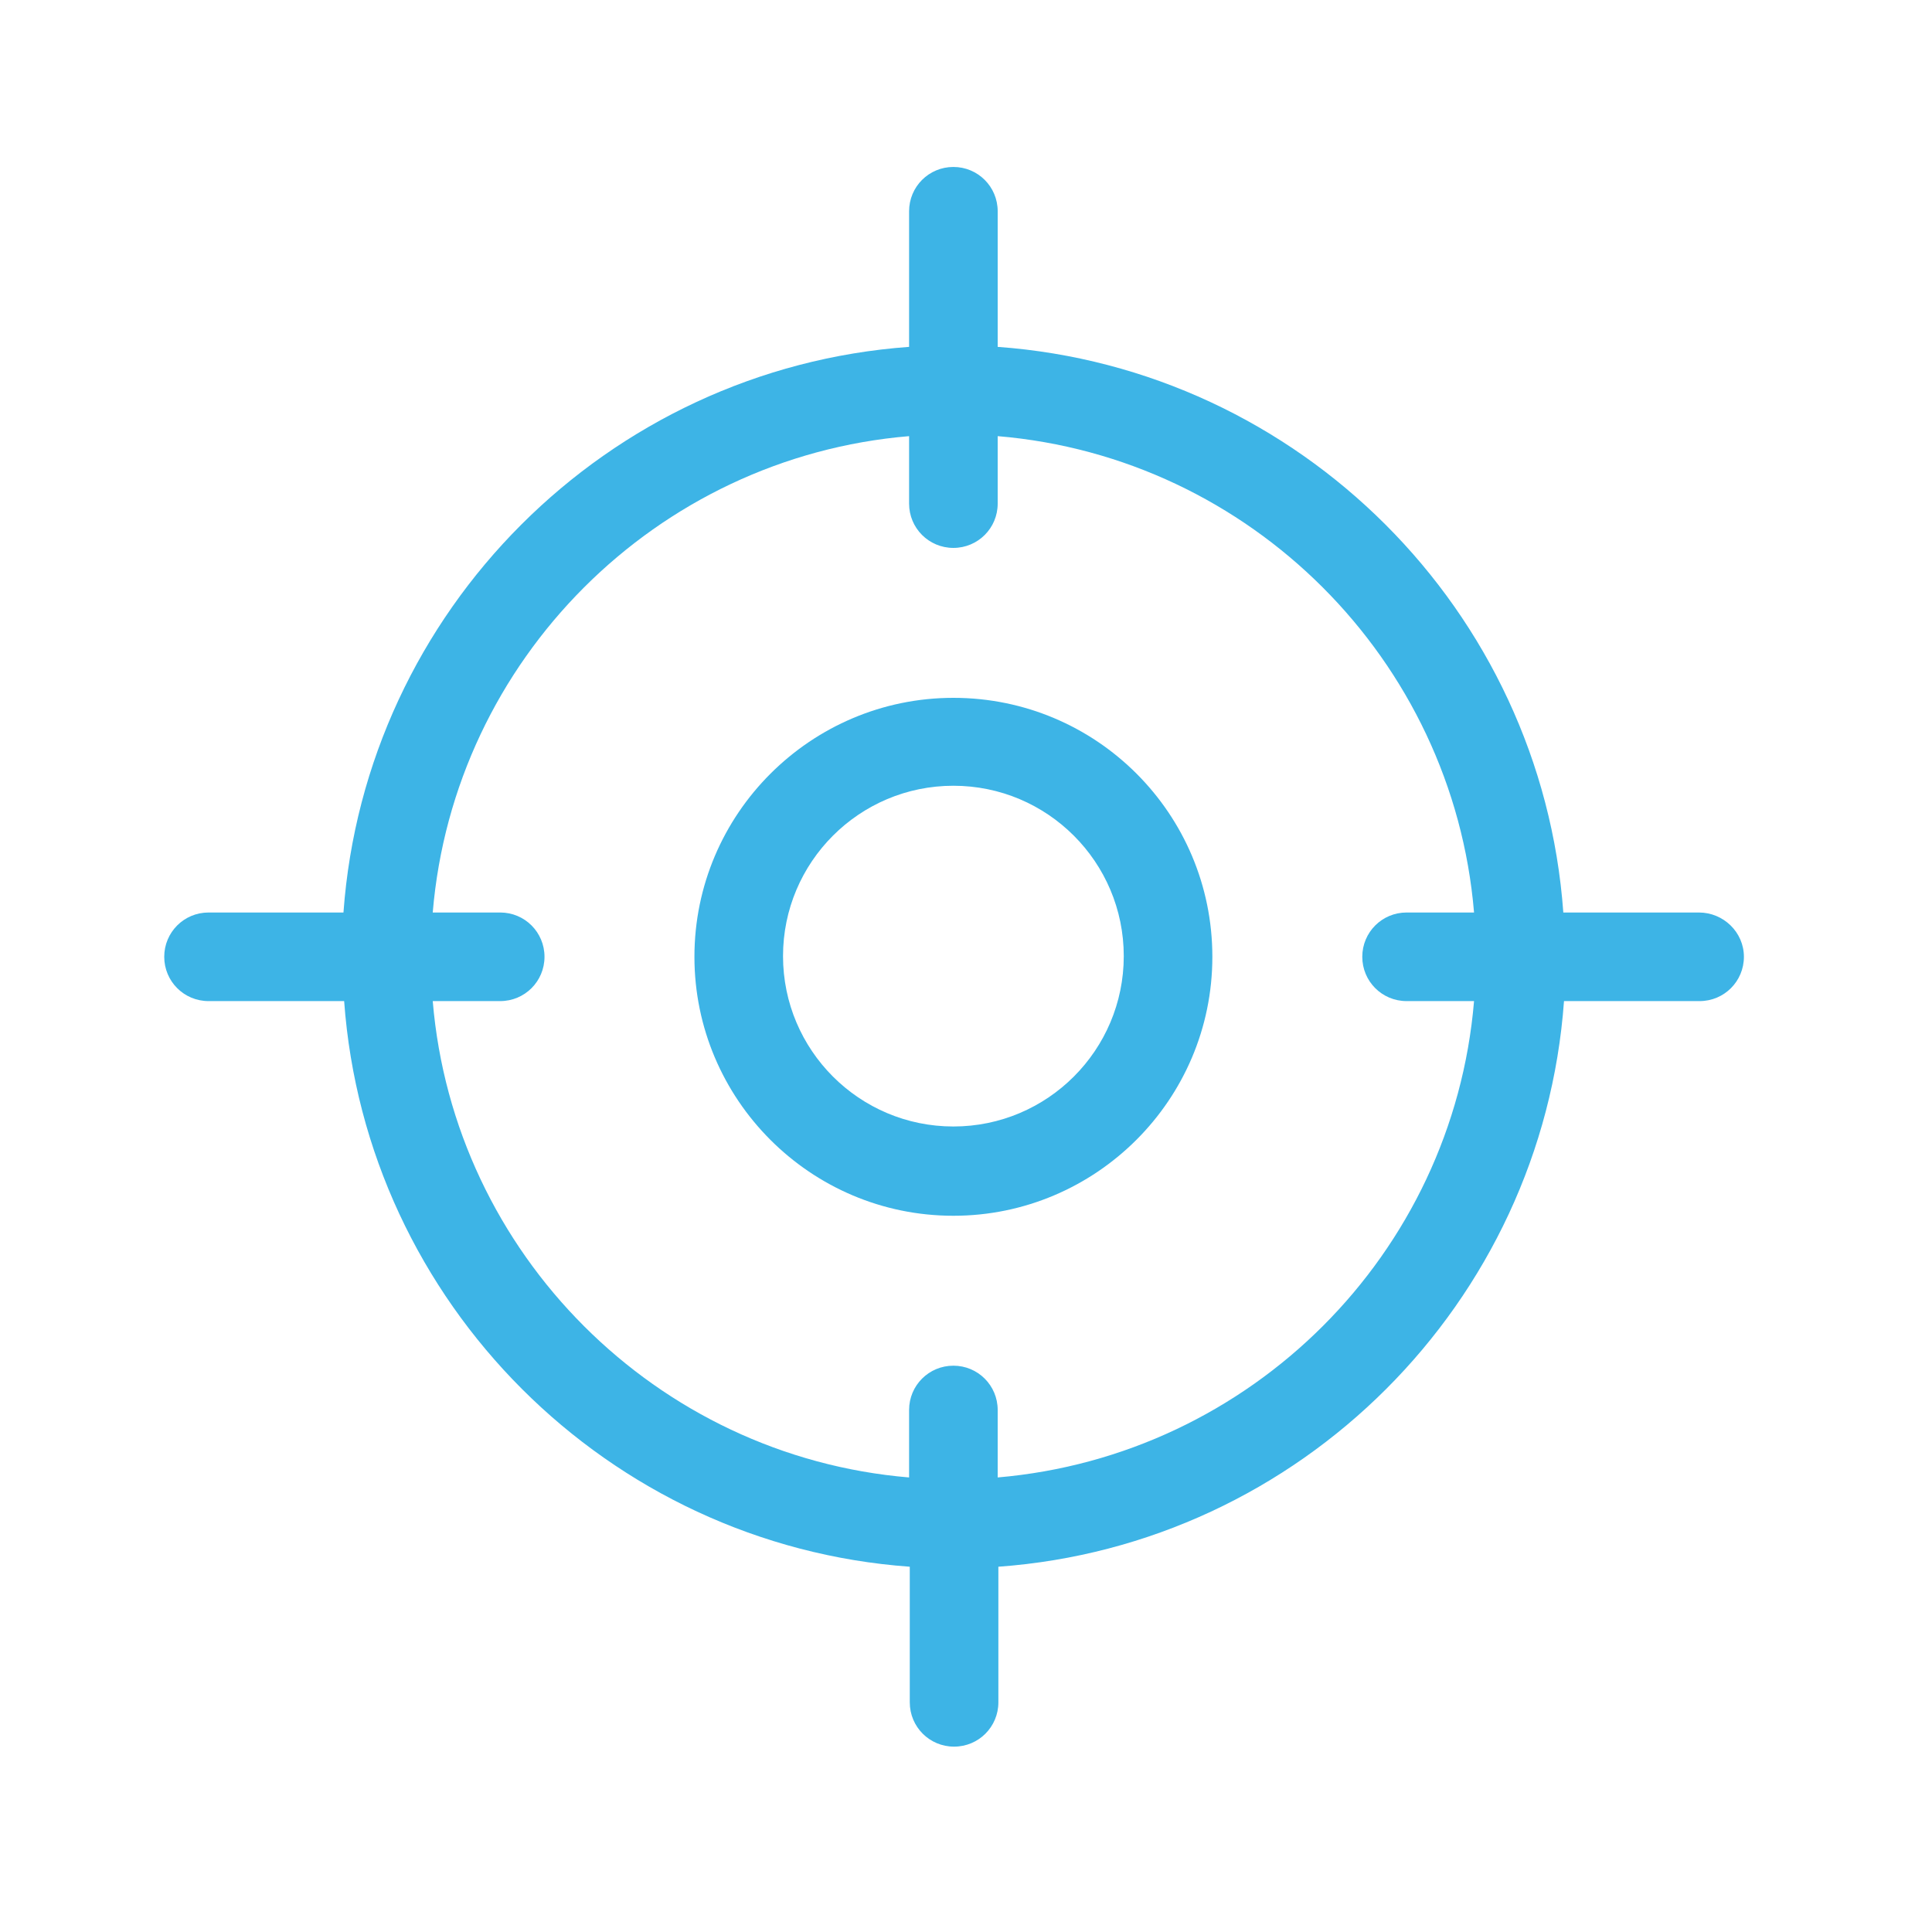 <?xml version="1.0" encoding="UTF-8"?> <!-- Generator: Adobe Illustrator 27.0.1, SVG Export Plug-In . SVG Version: 6.00 Build 0) --> <svg xmlns="http://www.w3.org/2000/svg" xmlns:xlink="http://www.w3.org/1999/xlink" version="1.1" id="Ebene_1" x="0px" y="0px" viewBox="0 0 283.5 283.5" style="enable-background:new 0 0 283.5 283.5;" xml:space="preserve"> <style type="text/css"> .st0{fill:#3DB4E6;} </style> <g> <path class="st0" d="M139.9,102.4c-20.9,0-38,17-38,38c0,20.9,17,38,38,38c20.9,0,38-17,38-38C177.9,119.4,160.9,102.4,139.9,102.4 z M139.9,165.3c-13.8,0-25-11.2-25-25s11.2-25,25-25s25,11.2,25,25S153.7,165.3,139.9,165.3z"></path> <path class="st0" d="M249.3,133.9h-19.9c-3.2-44.3-38.7-79.8-83-83V31c0-3.6-2.9-6.5-6.5-6.5s-6.5,2.9-6.5,6.5v19.9 c-44.3,3.2-79.8,38.7-83,83H30.6c-3.6,0-6.5,2.9-6.5,6.5s2.9,6.5,6.5,6.5h19.9c3.2,44.3,38.7,79.8,83,83v19.9 c0,3.6,2.9,6.5,6.5,6.5s6.5-2.9,6.5-6.5v-19.9c44.3-3.2,79.8-38.7,83-83h19.9c3.6,0,6.5-2.9,6.5-6.5S252.9,133.9,249.3,133.9z M146.4,216.8v-9.9c0-3.6-2.9-6.5-6.5-6.5s-6.5,2.9-6.5,6.5v9.9c-37.1-3.1-66.8-32.8-69.9-69.9h9.9c3.6,0,6.5-2.9,6.5-6.5 s-2.9-6.5-6.5-6.5h-9.9c3.1-37.1,32.8-66.8,69.9-69.9v9.9c0,3.6,2.9,6.5,6.5,6.5s6.5-2.9,6.5-6.5v-9.9 c37.1,3.1,66.8,32.8,69.9,69.9h-9.9c-3.6,0-6.5,2.9-6.5,6.5s2.9,6.5,6.5,6.5h9.9C213.2,184,183.6,213.6,146.4,216.8z"></path> </g> </svg> 